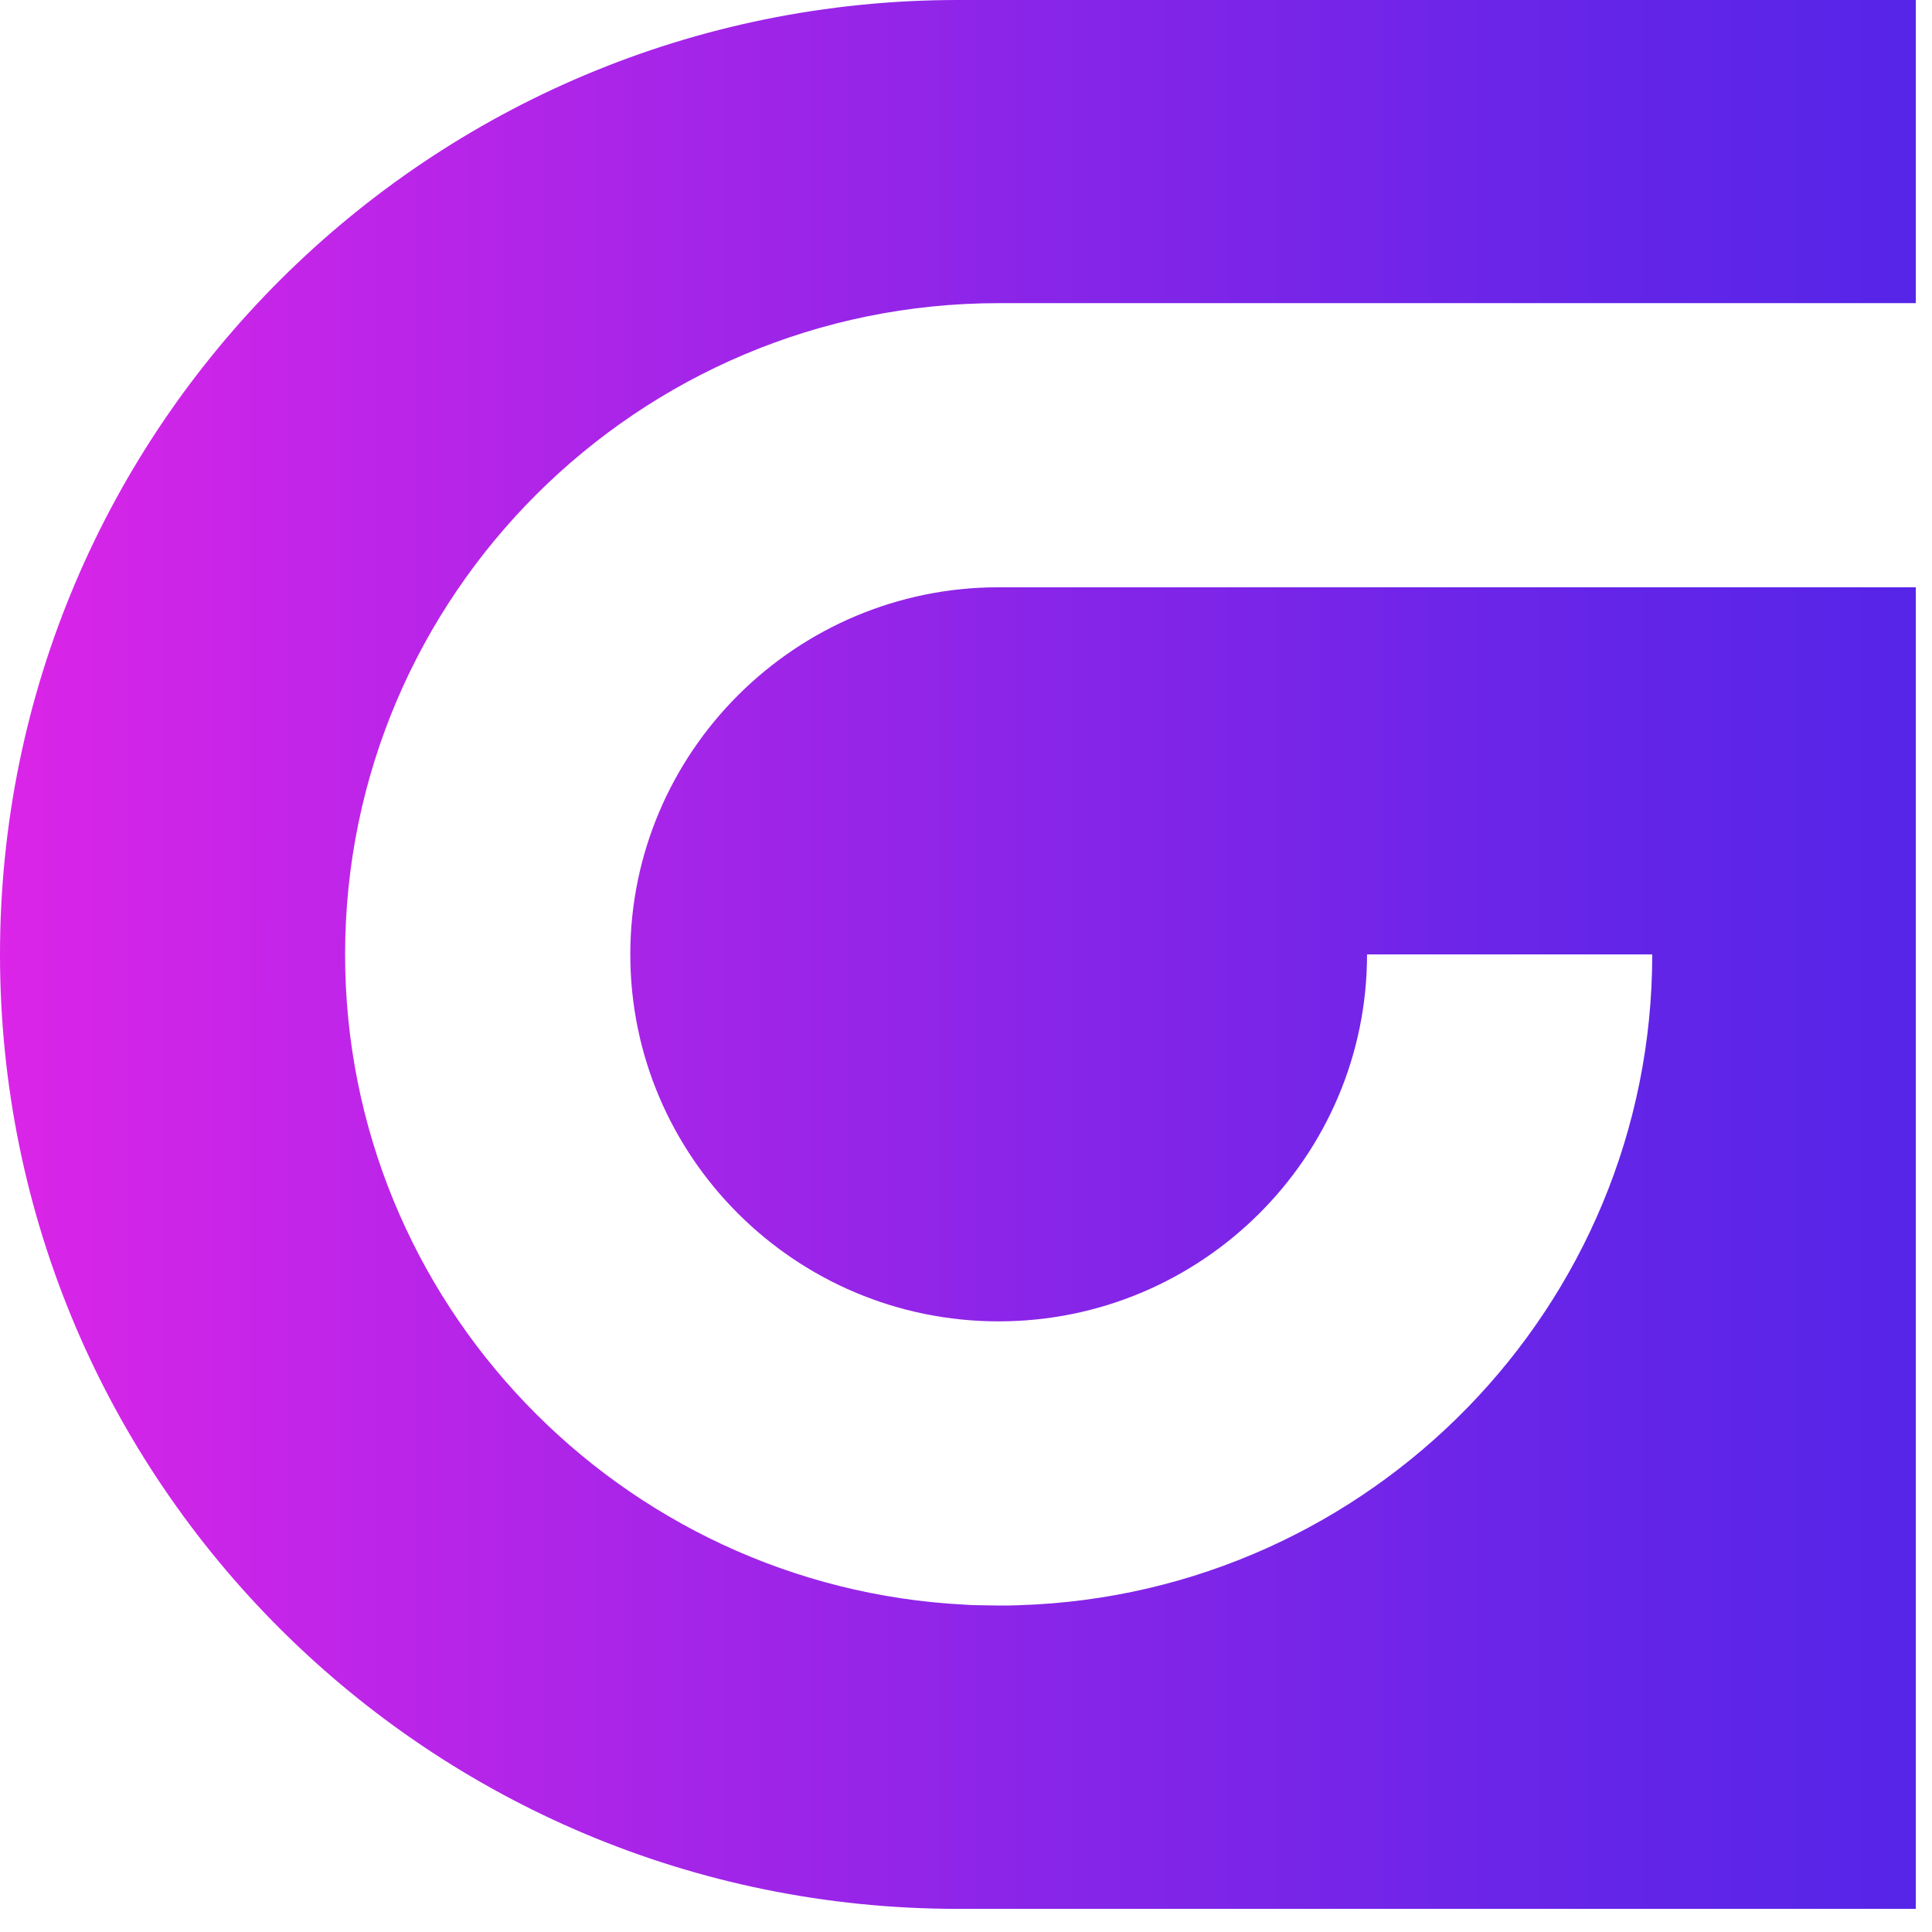 <svg width="45" height="45" viewBox="0 0 45 45" fill="none" xmlns="http://www.w3.org/2000/svg">
<path d="M8.038 22.23C8.038 30.335 14.449 36.969 22.479 37.376C22.579 37.384 22.679 37.388 22.779 37.388C22.939 37.388 23.099 37.396 23.259 37.396H23.271C23.431 37.396 23.591 37.396 23.747 37.388C31.918 37.129 38.484 30.431 38.484 22.23H31.841C31.841 26.944 27.99 30.777 23.259 30.777C18.528 30.777 14.681 26.944 14.681 22.23C14.681 17.516 18.532 13.679 23.259 13.679H44.623V44.461H22.311C9.99 44.461 0 34.507 0 22.23C0 9.954 9.99 0 22.311 0H44.623V7.061H23.259C14.865 7.061 8.038 13.867 8.038 22.23Z" fill="url(#paint0_linear_3859_3900)"/>
<defs>
<linearGradient id="paint0_linear_3859_3900" x1="0" y1="22.23" x2="44.623" y2="22.23" gradientUnits="userSpaceOnUse">
<stop stop-color="#DB25E8"/>
<stop offset="0.14" stop-color="#C525E8"/>
<stop offset="0.54" stop-color="#8925E8"/>
<stop offset="0.84" stop-color="#6425E8"/>
<stop offset="1" stop-color="#5625E8"/>
</linearGradient>
</defs>
</svg>
